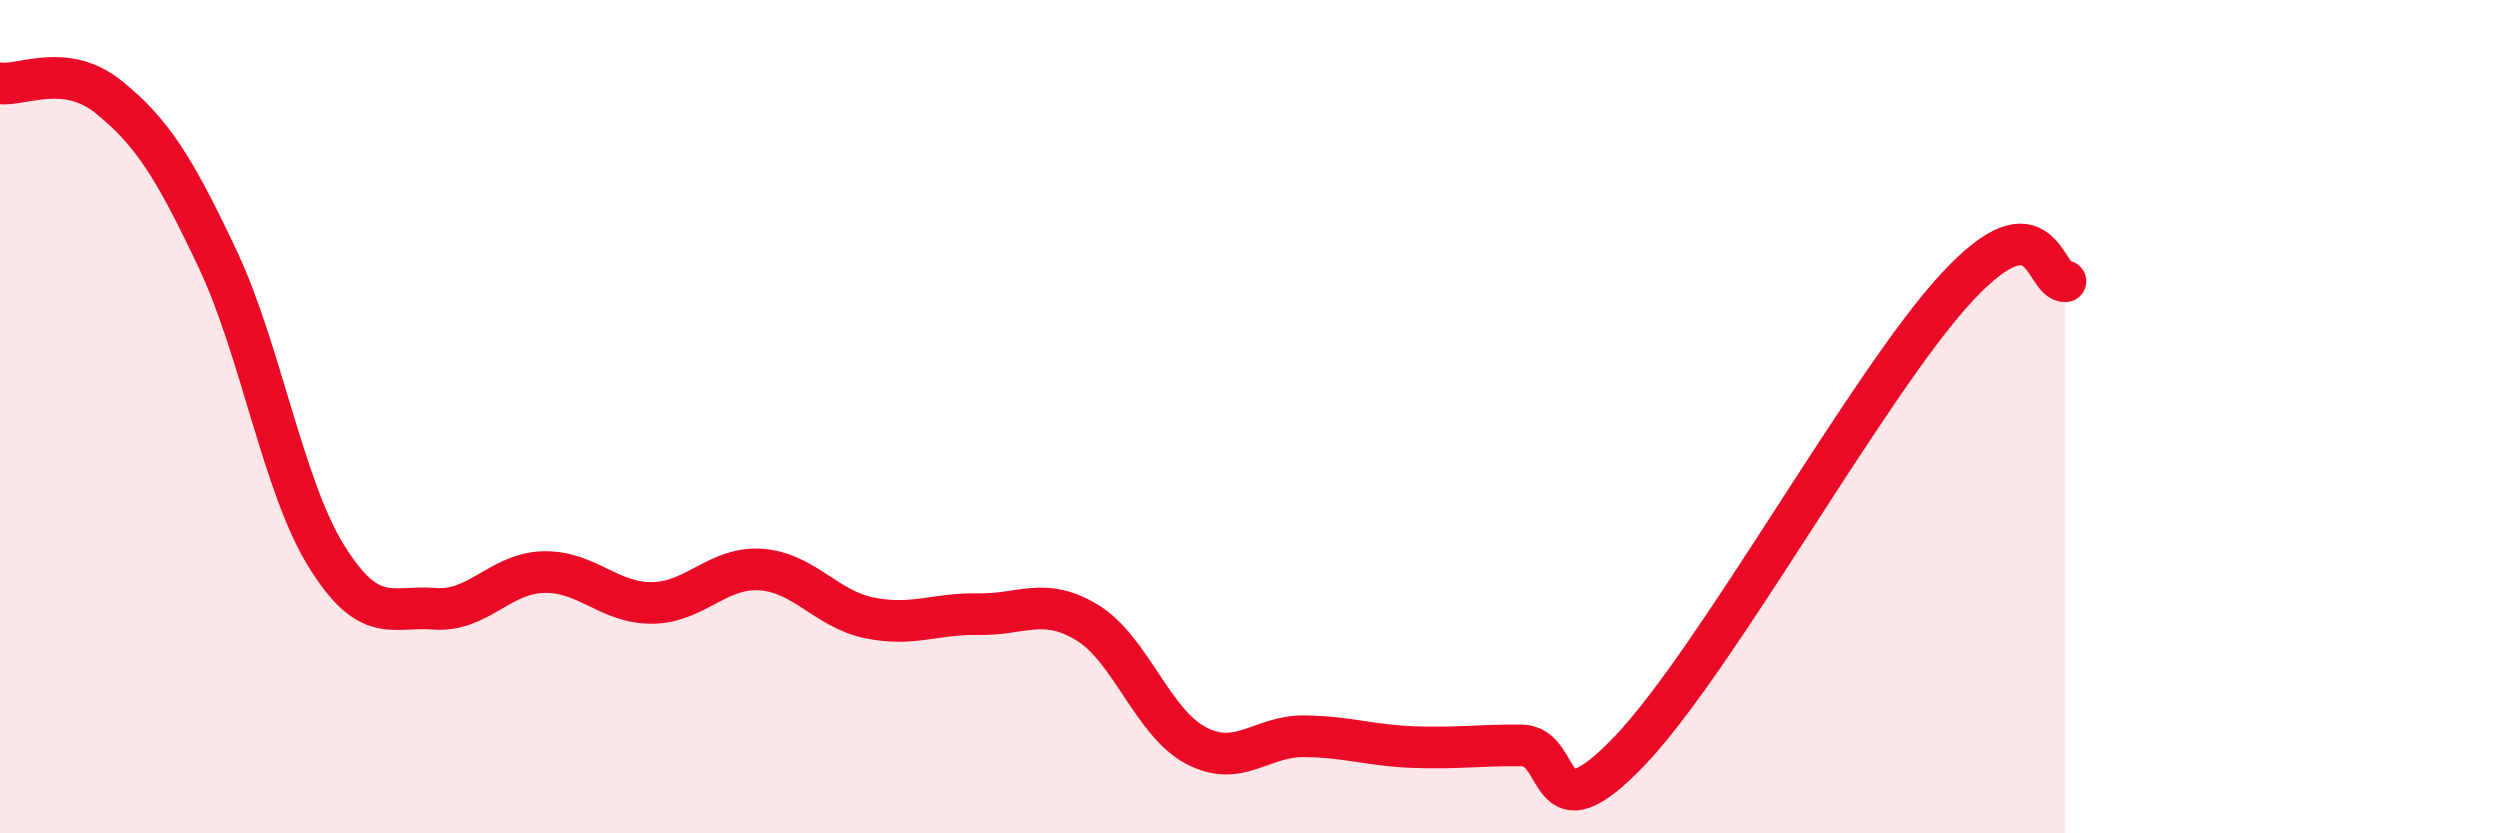 
    <svg width="60" height="20" viewBox="0 0 60 20" xmlns="http://www.w3.org/2000/svg">
      <path
        d="M 0,2 C 0.52,2.07 1.57,1.49 2.61,2.33 C 3.65,3.17 4.18,4.01 5.22,6.21 C 6.26,8.41 6.79,11.66 7.83,13.34 C 8.87,15.02 9.39,14.53 10.43,14.61 C 11.47,14.69 12,13.76 13.04,13.73 C 14.08,13.7 14.61,14.48 15.65,14.47 C 16.69,14.46 17.22,13.6 18.26,13.67 C 19.3,13.74 19.83,14.62 20.87,14.83 C 21.91,15.04 22.44,14.72 23.48,14.74 C 24.52,14.76 25.05,14.31 26.09,14.94 C 27.13,15.57 27.66,17.34 28.7,17.89 C 29.74,18.44 30.26,17.66 31.3,17.67 C 32.34,17.68 32.87,17.89 33.91,17.93 C 34.95,17.97 35.48,17.88 36.52,17.89 C 37.56,17.9 37.04,20.2 39.13,18 C 41.22,15.8 44.87,9.15 46.96,6.9 C 49.05,4.65 49.05,6.78 49.57,6.75L49.57 20L0 20Z"
        fill="#EB0A25"
        opacity="0.1"
        stroke-linecap="round"
        stroke-linejoin="round"
      />
      <path
        d="M 0,2 C 0.52,2.07 1.57,1.49 2.61,2.33 C 3.65,3.17 4.18,4.01 5.22,6.21 C 6.26,8.41 6.79,11.66 7.83,13.34 C 8.87,15.02 9.39,14.53 10.43,14.61 C 11.47,14.69 12,13.76 13.04,13.73 C 14.08,13.7 14.61,14.48 15.65,14.47 C 16.69,14.46 17.22,13.6 18.26,13.67 C 19.3,13.74 19.83,14.62 20.87,14.83 C 21.91,15.04 22.44,14.72 23.48,14.74 C 24.52,14.76 25.05,14.31 26.09,14.94 C 27.13,15.57 27.66,17.34 28.7,17.89 C 29.74,18.44 30.26,17.66 31.3,17.67 C 32.34,17.68 32.87,17.89 33.91,17.93 C 34.95,17.97 35.48,17.88 36.52,17.89 C 37.56,17.9 37.04,20.2 39.13,18 C 41.22,15.8 44.87,9.15 46.96,6.9 C 49.05,4.65 49.05,6.78 49.57,6.75"
        stroke="#EB0A25"
        stroke-width="1"
        fill="none"
        stroke-linecap="round"
        stroke-linejoin="round"
      />
    </svg>
  